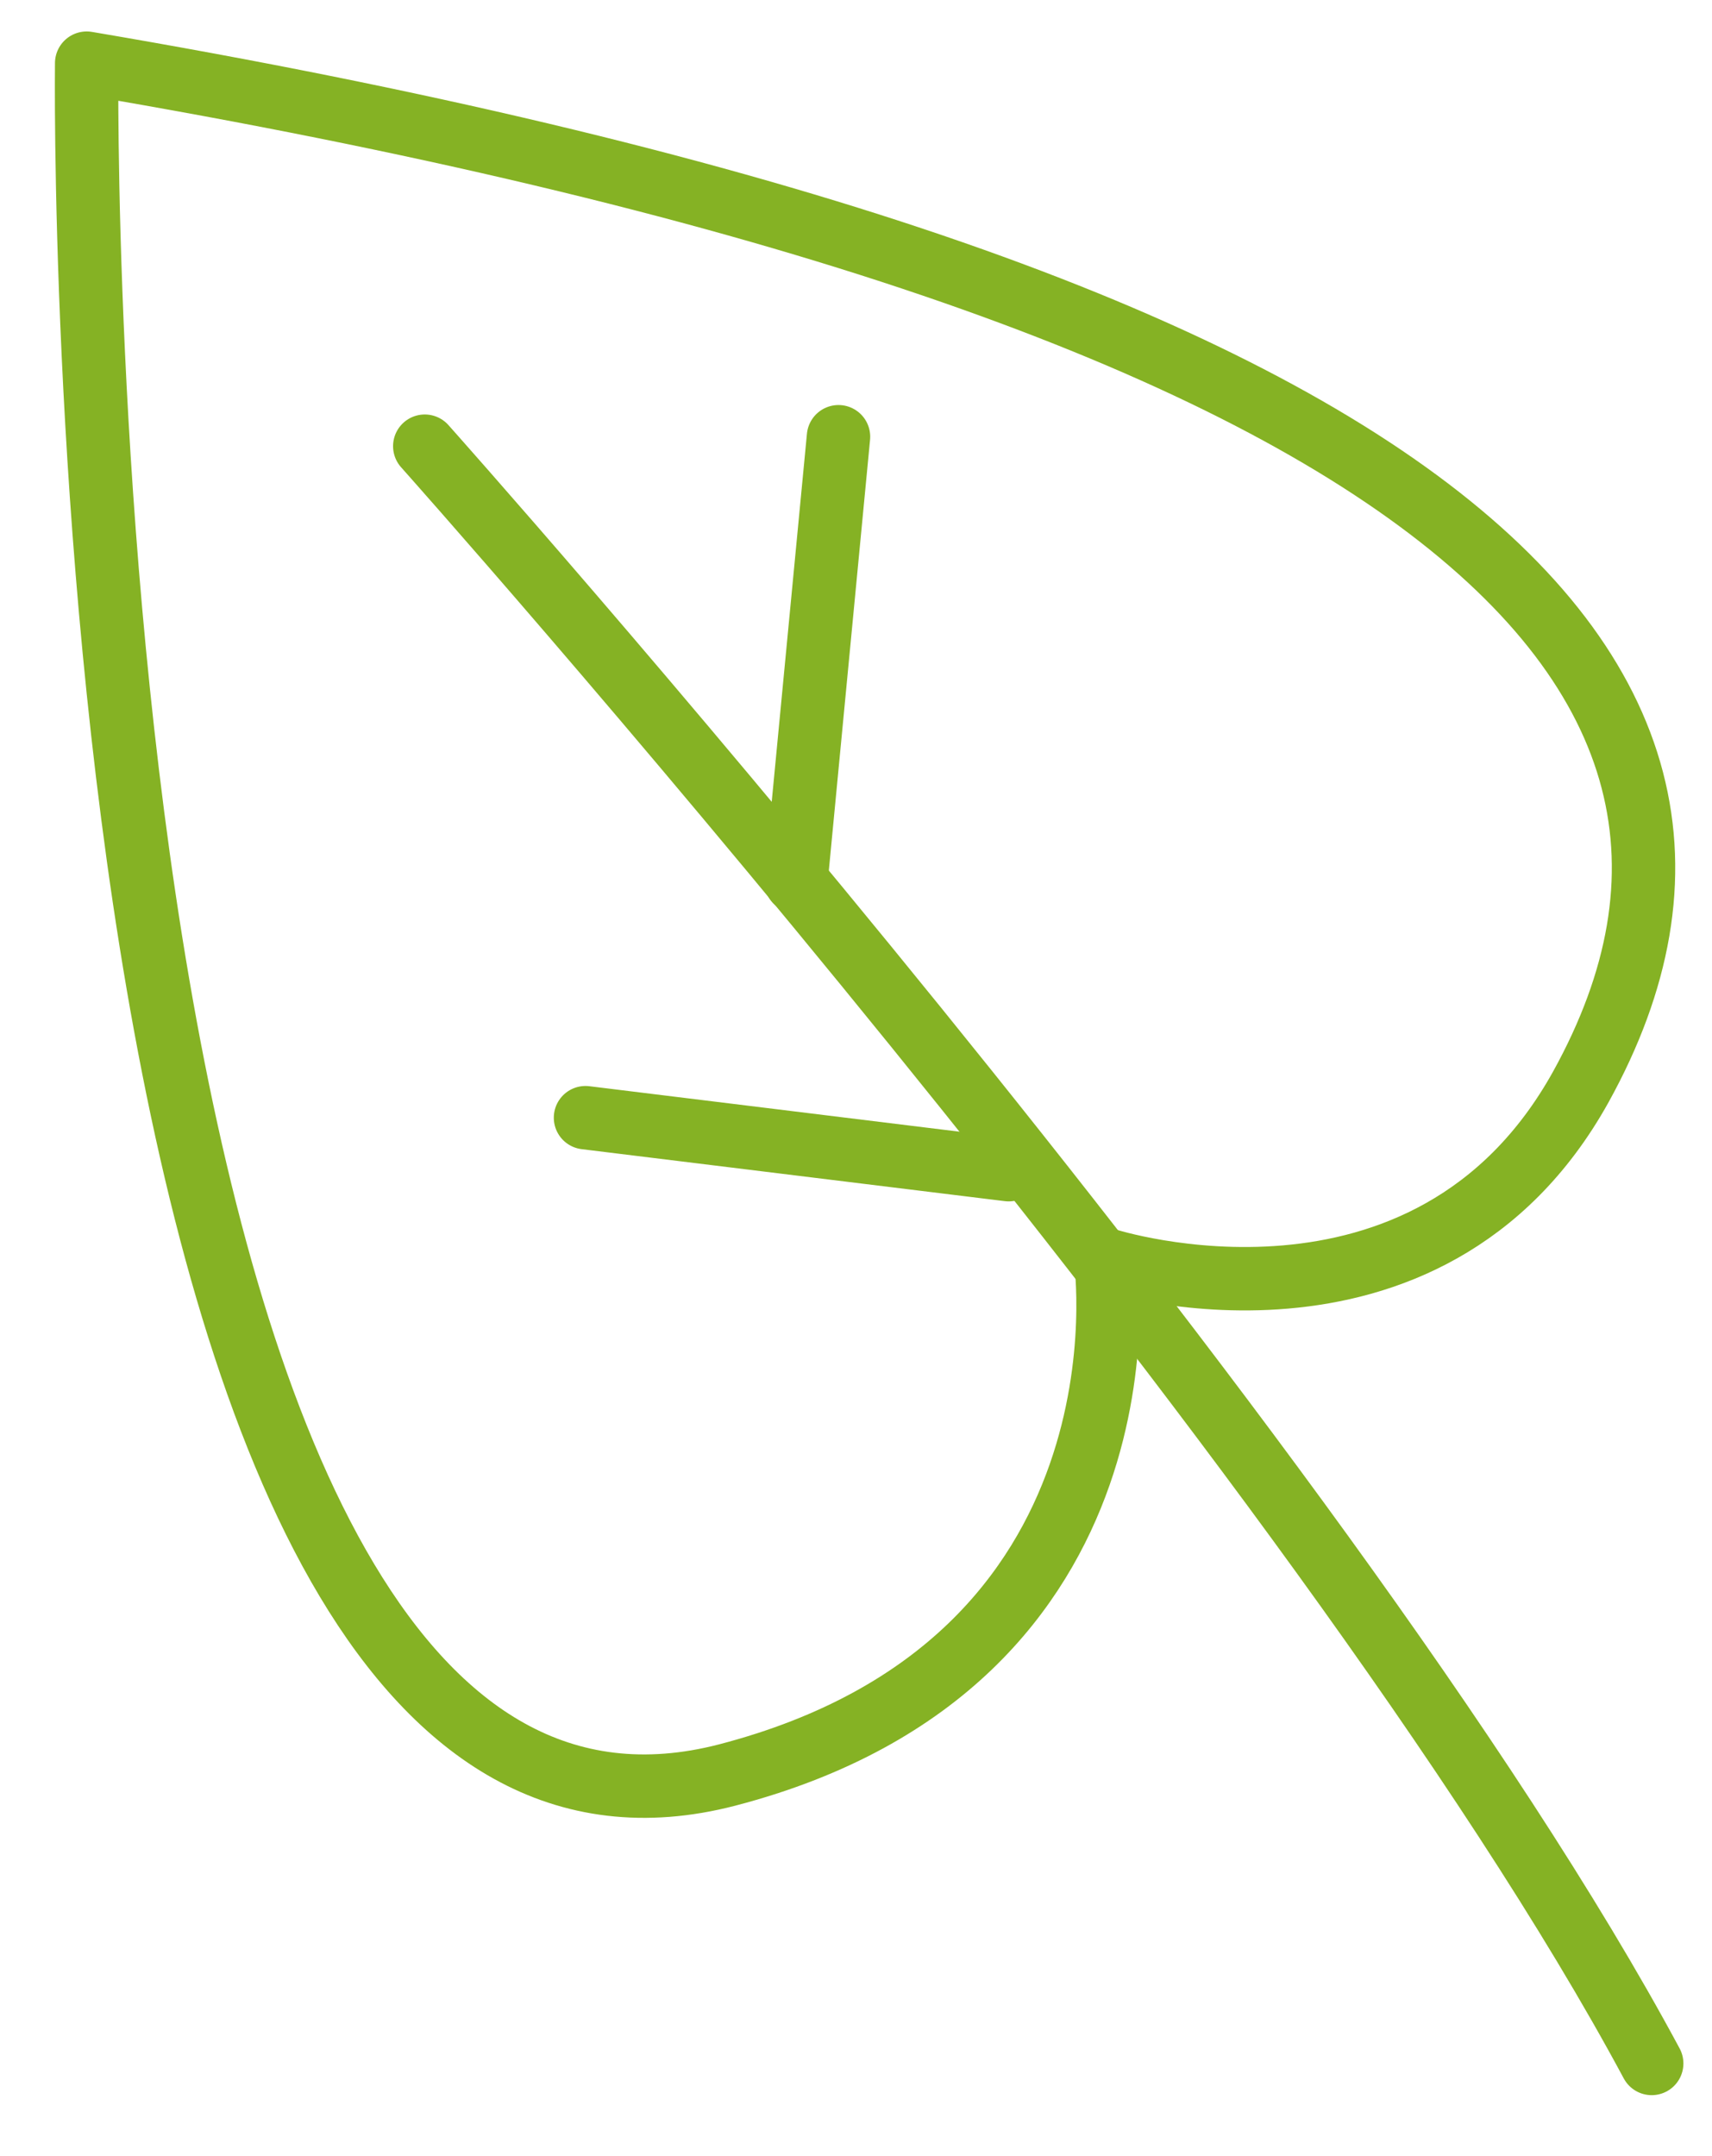 <?xml version="1.0" encoding="UTF-8"?> <svg xmlns="http://www.w3.org/2000/svg" width="27" height="34" viewBox="0 0 27 34" fill="none"> <path d="M1.367 0.996C1.367 0.996 0.994 30.712 11.471 27.99C18.332 26.201 17.437 19.862 17.437 19.862C17.437 19.862 22.508 21.503 24.931 17.14C28.622 10.466 22.247 4.538 1.367 0.996Z" stroke="#85B224" stroke-miterlimit="10" stroke-linecap="round" stroke-linejoin="round"></path> <path d="M6.699 7.036C6.699 7.036 20.904 22.957 26.049 32.539" stroke="#85B224" stroke-miterlimit="10" stroke-linecap="round" stroke-linejoin="round"></path> <path d="M9.234 17.625L15.908 18.445" stroke="#85B224" stroke-miterlimit="10" stroke-linecap="round" stroke-linejoin="round"></path> <path d="M12.553 13.897L13.224 6.887" stroke="#85B224" stroke-miterlimit="10" stroke-linecap="round" stroke-linejoin="round"></path> </svg> 